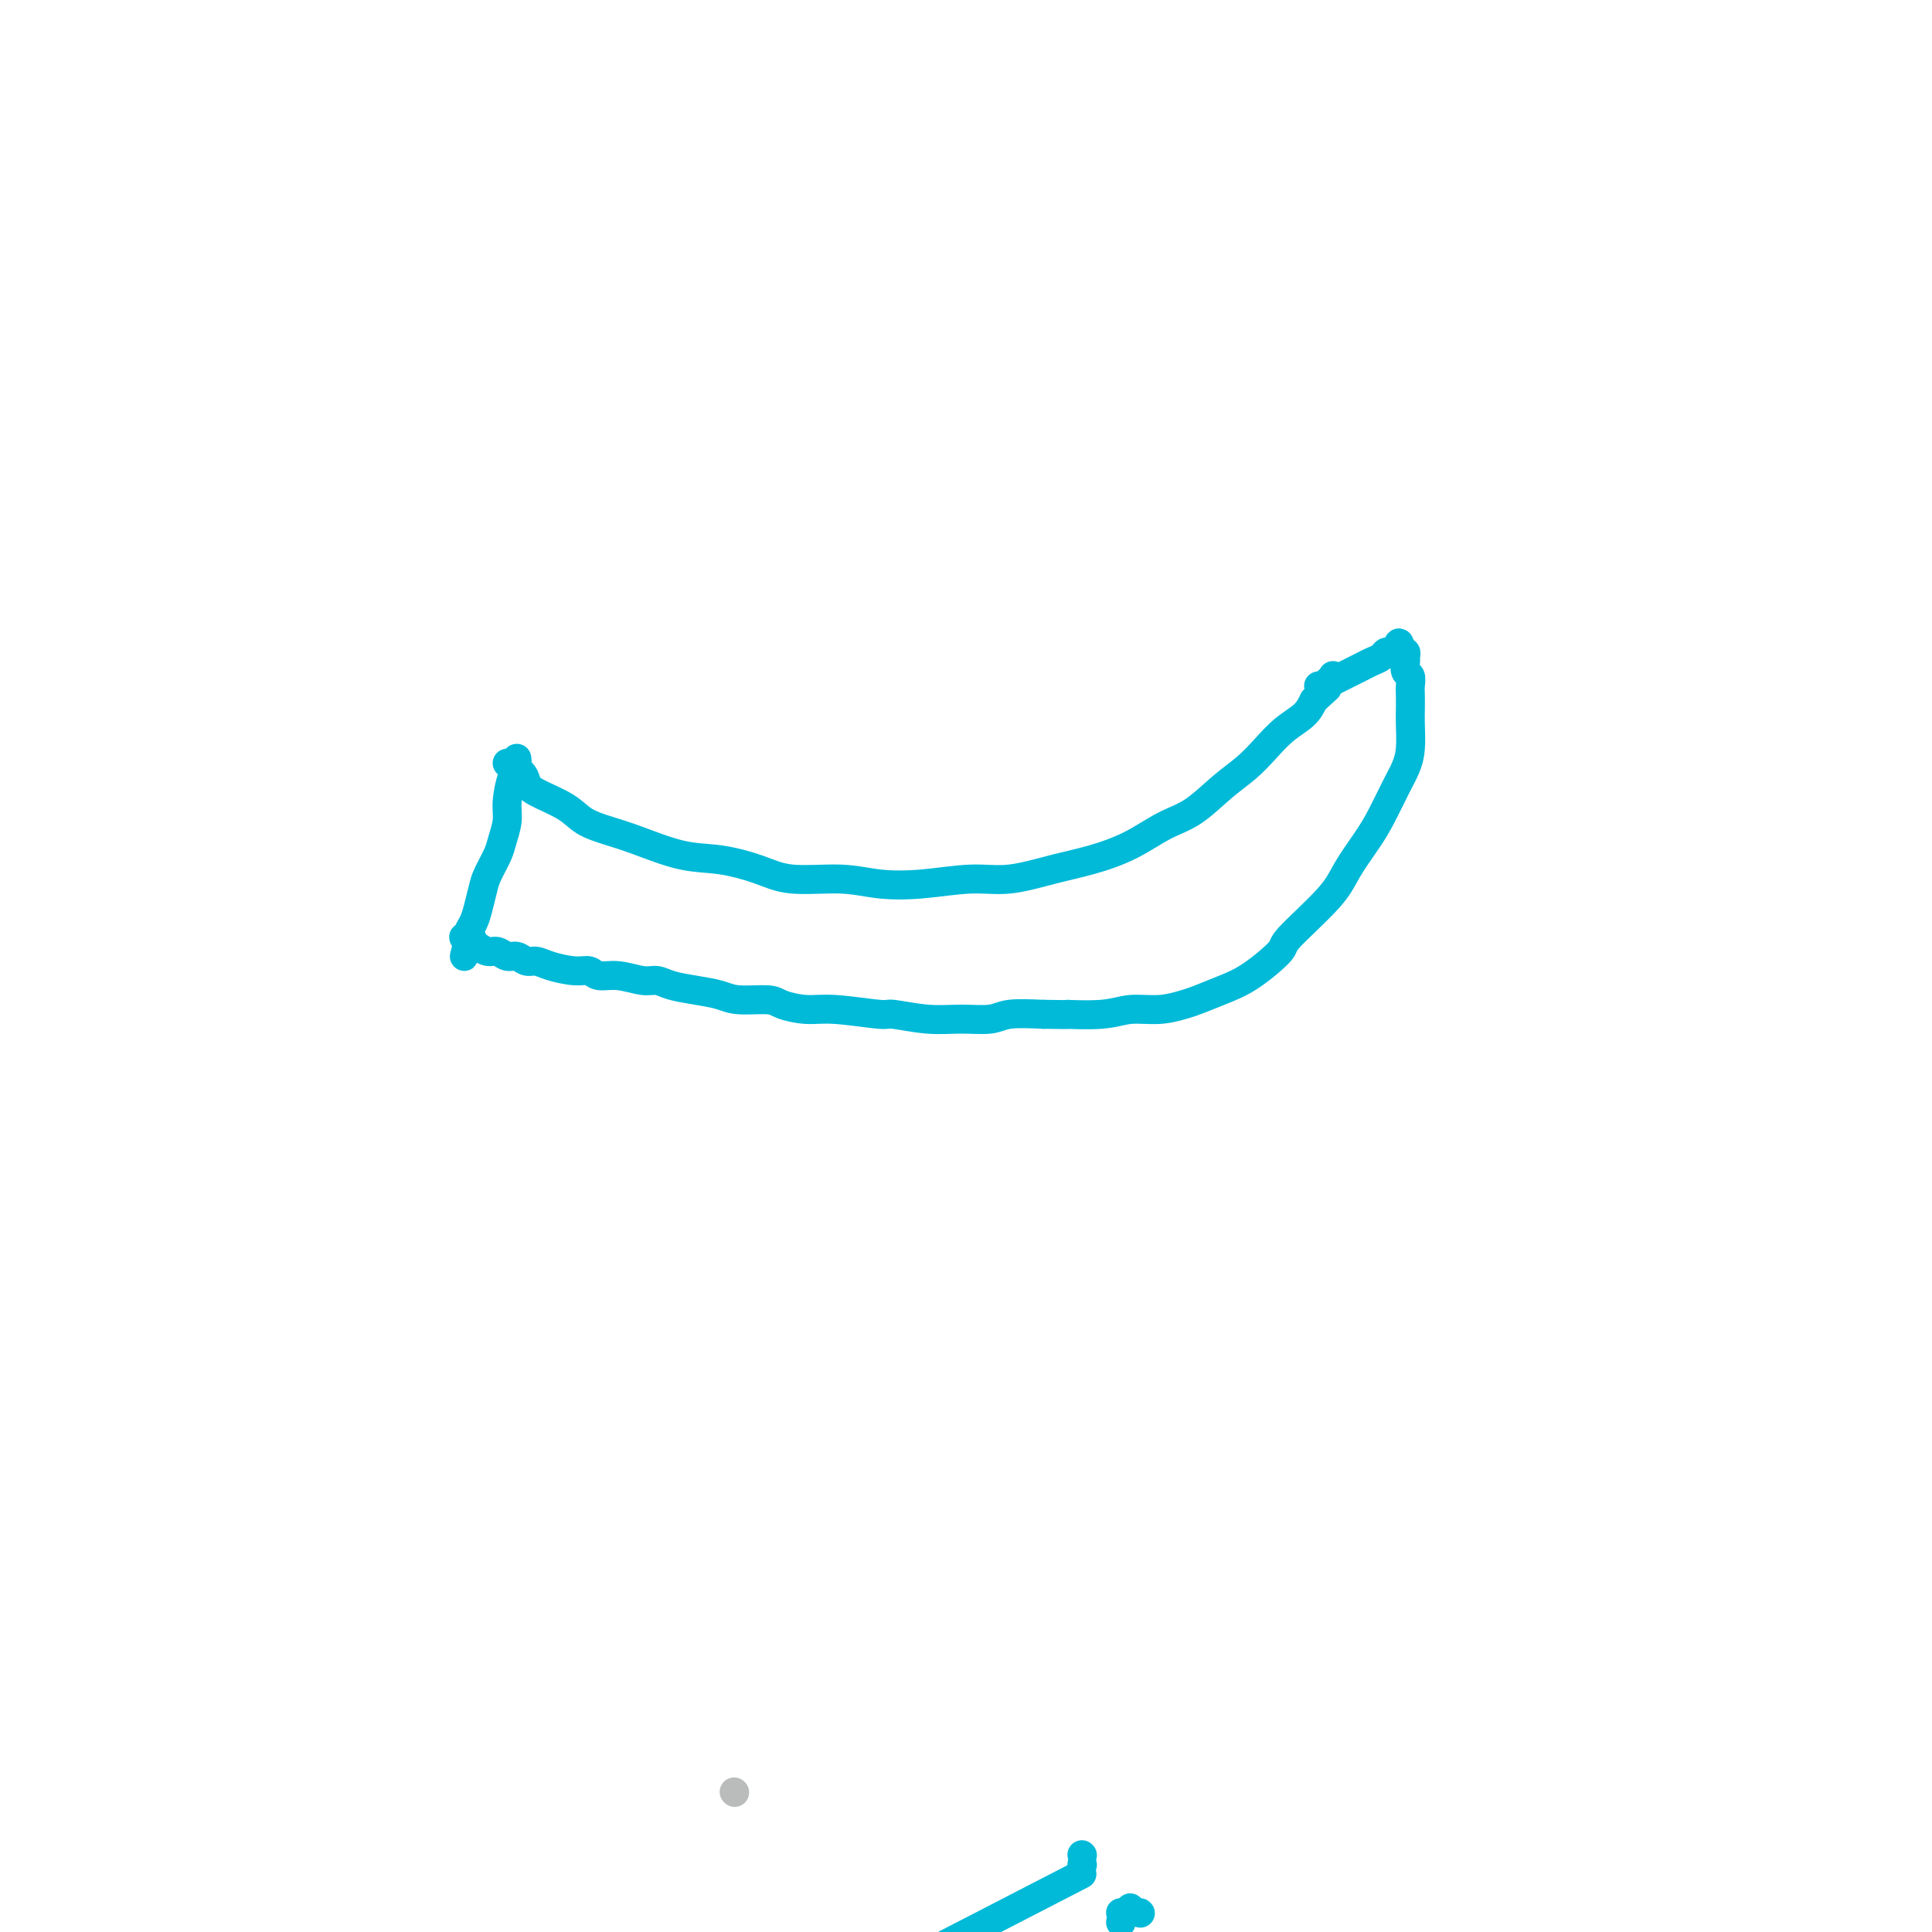 <svg viewBox='0 0 400 400' version='1.1' xmlns='http://www.w3.org/2000/svg' xmlns:xlink='http://www.w3.org/1999/xlink'><g fill='none' stroke='#BABBBB' stroke-width='6' stroke-linecap='round' stroke-linejoin='round'><path d='M152,371c0.000,0.000 0.100,0.100 0.1,0.1'/></g>
<g fill='none' stroke='#00BAD8' stroke-width='6' stroke-linecap='round' stroke-linejoin='round'><path d='M105,158c1.173,0.661 2.346,1.321 3,2c0.654,0.679 0.789,1.375 1,2c0.211,0.625 0.499,1.177 2,2c1.501,0.823 4.216,1.916 6,3c1.784,1.084 2.637,2.160 4,3c1.363,0.840 3.234,1.446 5,2c1.766,0.554 3.426,1.056 6,2c2.574,0.944 6.062,2.329 9,3c2.938,0.671 5.325,0.628 8,1c2.675,0.372 5.639,1.158 8,2c2.361,0.842 4.121,1.738 7,2c2.879,0.262 6.878,-0.110 10,0c3.122,0.110 5.368,0.703 8,1c2.632,0.297 5.650,0.298 9,0c3.350,-0.298 7.034,-0.897 10,-1c2.966,-0.103 5.215,0.289 8,0c2.785,-0.289 6.105,-1.258 9,-2c2.895,-0.742 5.365,-1.258 8,-2c2.635,-0.742 5.436,-1.710 8,-3c2.564,-1.290 4.891,-2.904 7,-4c2.109,-1.096 3.998,-1.676 6,-3c2.002,-1.324 4.115,-3.393 6,-5c1.885,-1.607 3.541,-2.751 5,-4c1.459,-1.249 2.721,-2.603 4,-4c1.279,-1.397 2.575,-2.838 4,-4c1.425,-1.162 2.979,-2.046 4,-3c1.021,-0.954 1.511,-1.977 2,-3'/><path d='M272,145c4.276,-3.885 2.466,-2.099 2,-2c-0.466,0.099 0.411,-1.489 1,-2c0.589,-0.511 0.889,0.055 1,0c0.111,-0.055 0.032,-0.730 0,-1c-0.032,-0.270 -0.016,-0.135 0,0'/><path d='M107,157c0.081,0.746 0.162,1.491 0,2c-0.162,0.509 -0.567,0.781 -1,2c-0.433,1.219 -0.893,3.383 -1,5c-0.107,1.617 0.140,2.686 0,4c-0.140,1.314 -0.668,2.872 -1,4c-0.332,1.128 -0.470,1.825 -1,3c-0.530,1.175 -1.453,2.829 -2,4c-0.547,1.171 -0.720,1.859 -1,3c-0.280,1.141 -0.668,2.736 -1,4c-0.332,1.264 -0.608,2.198 -1,3c-0.392,0.802 -0.899,1.473 -1,2c-0.101,0.527 0.204,0.911 0,1c-0.204,0.089 -0.915,-0.117 -1,0c-0.085,0.117 0.458,0.559 1,1'/><path d='M97,195c-1.598,5.890 -0.594,1.616 0,0c0.594,-1.616 0.778,-0.572 1,0c0.222,0.572 0.482,0.674 1,1c0.518,0.326 1.294,0.876 2,1c0.706,0.124 1.344,-0.178 2,0c0.656,0.178 1.332,0.835 2,1c0.668,0.165 1.330,-0.162 2,0c0.670,0.162 1.349,0.813 2,1c0.651,0.187 1.275,-0.089 2,0c0.725,0.089 1.550,0.545 3,1c1.450,0.455 3.526,0.911 5,1c1.474,0.089 2.348,-0.187 3,0c0.652,0.187 1.082,0.838 2,1c0.918,0.162 2.323,-0.164 4,0c1.677,0.164 3.625,0.817 5,1c1.375,0.183 2.178,-0.105 3,0c0.822,0.105 1.663,0.602 3,1c1.337,0.398 3.171,0.698 5,1c1.829,0.302 3.654,0.607 5,1c1.346,0.393 2.213,0.875 4,1c1.787,0.125 4.493,-0.106 6,0c1.507,0.106 1.813,0.549 3,1c1.187,0.451 3.253,0.909 5,1c1.747,0.091 3.175,-0.186 6,0c2.825,0.186 7.046,0.835 9,1c1.954,0.165 1.640,-0.156 3,0c1.360,0.156 4.395,0.788 7,1c2.605,0.212 4.781,0.005 7,0c2.219,-0.005 4.482,0.191 6,0c1.518,-0.191 2.291,-0.769 4,-1c1.709,-0.231 4.355,-0.116 7,0'/><path d='M216,210c8.365,0.137 4.776,-0.019 5,0c0.224,0.019 4.260,0.213 7,0c2.740,-0.213 4.185,-0.833 6,-1c1.815,-0.167 4.002,0.121 6,0c1.998,-0.121 3.808,-0.649 5,-1c1.192,-0.351 1.766,-0.526 3,-1c1.234,-0.474 3.128,-1.249 5,-2c1.872,-0.751 3.721,-1.479 6,-3c2.279,-1.521 4.988,-3.834 6,-5c1.012,-1.166 0.329,-1.184 2,-3c1.671,-1.816 5.697,-5.430 8,-8c2.303,-2.570 2.883,-4.094 4,-6c1.117,-1.906 2.772,-4.192 4,-6c1.228,-1.808 2.028,-3.138 3,-5c0.972,-1.862 2.117,-4.255 3,-6c0.883,-1.745 1.505,-2.842 2,-4c0.495,-1.158 0.865,-2.379 1,-4c0.135,-1.621 0.037,-3.643 0,-5c-0.037,-1.357 -0.014,-2.050 0,-3c0.014,-0.950 0.018,-2.157 0,-3c-0.018,-0.843 -0.057,-1.322 0,-2c0.057,-0.678 0.212,-1.554 0,-2c-0.212,-0.446 -0.789,-0.462 -1,-1c-0.211,-0.538 -0.056,-1.598 0,-2c0.056,-0.402 0.011,-0.146 0,0c-0.011,0.146 0.011,0.183 0,0c-0.011,-0.183 -0.055,-0.585 0,-1c0.055,-0.415 0.211,-0.843 0,-1c-0.211,-0.157 -0.788,-0.042 -1,0c-0.212,0.042 -0.061,0.012 0,0c0.061,-0.012 0.030,-0.006 0,0'/><path d='M290,135c-0.317,-3.712 -0.609,-0.992 -1,0c-0.391,0.992 -0.881,0.255 -1,0c-0.119,-0.255 0.134,-0.027 0,0c-0.134,0.027 -0.655,-0.148 -1,0c-0.345,0.148 -0.515,0.617 -1,1c-0.485,0.383 -1.284,0.680 -2,1c-0.716,0.320 -1.348,0.664 -2,1c-0.652,0.336 -1.322,0.664 -2,1c-0.678,0.336 -1.362,0.678 -2,1c-0.638,0.322 -1.229,0.622 -2,1c-0.771,0.378 -1.722,0.833 -2,1c-0.278,0.167 0.118,0.045 0,0c-0.118,-0.045 -0.748,-0.013 -1,0c-0.252,0.013 -0.126,0.006 0,0'/><path d='M232,398c0.000,0.000 0.100,0.100 0.1,0.1'/><path d='M234,395c0.000,0.000 0.100,0.100 0.1,0.1'/><path d='M232,396c0.000,0.000 0.100,0.100 0.1,0.1'/><path d='M236,396c0.000,0.000 0.100,0.100 0.1,0.1'/><path d='M224,384c0.000,0.000 0.100,0.100 0.1,0.1'/><path d='M224,386c0.000,0.000 0.100,0.100 0.1,0.1'/><path d='M224,388c-27.022,13.933 -54.044,27.867 -64,33c-9.956,5.133 -2.844,1.467 0,0c2.844,-1.467 1.422,-0.733 0,0'/></g>
</svg>